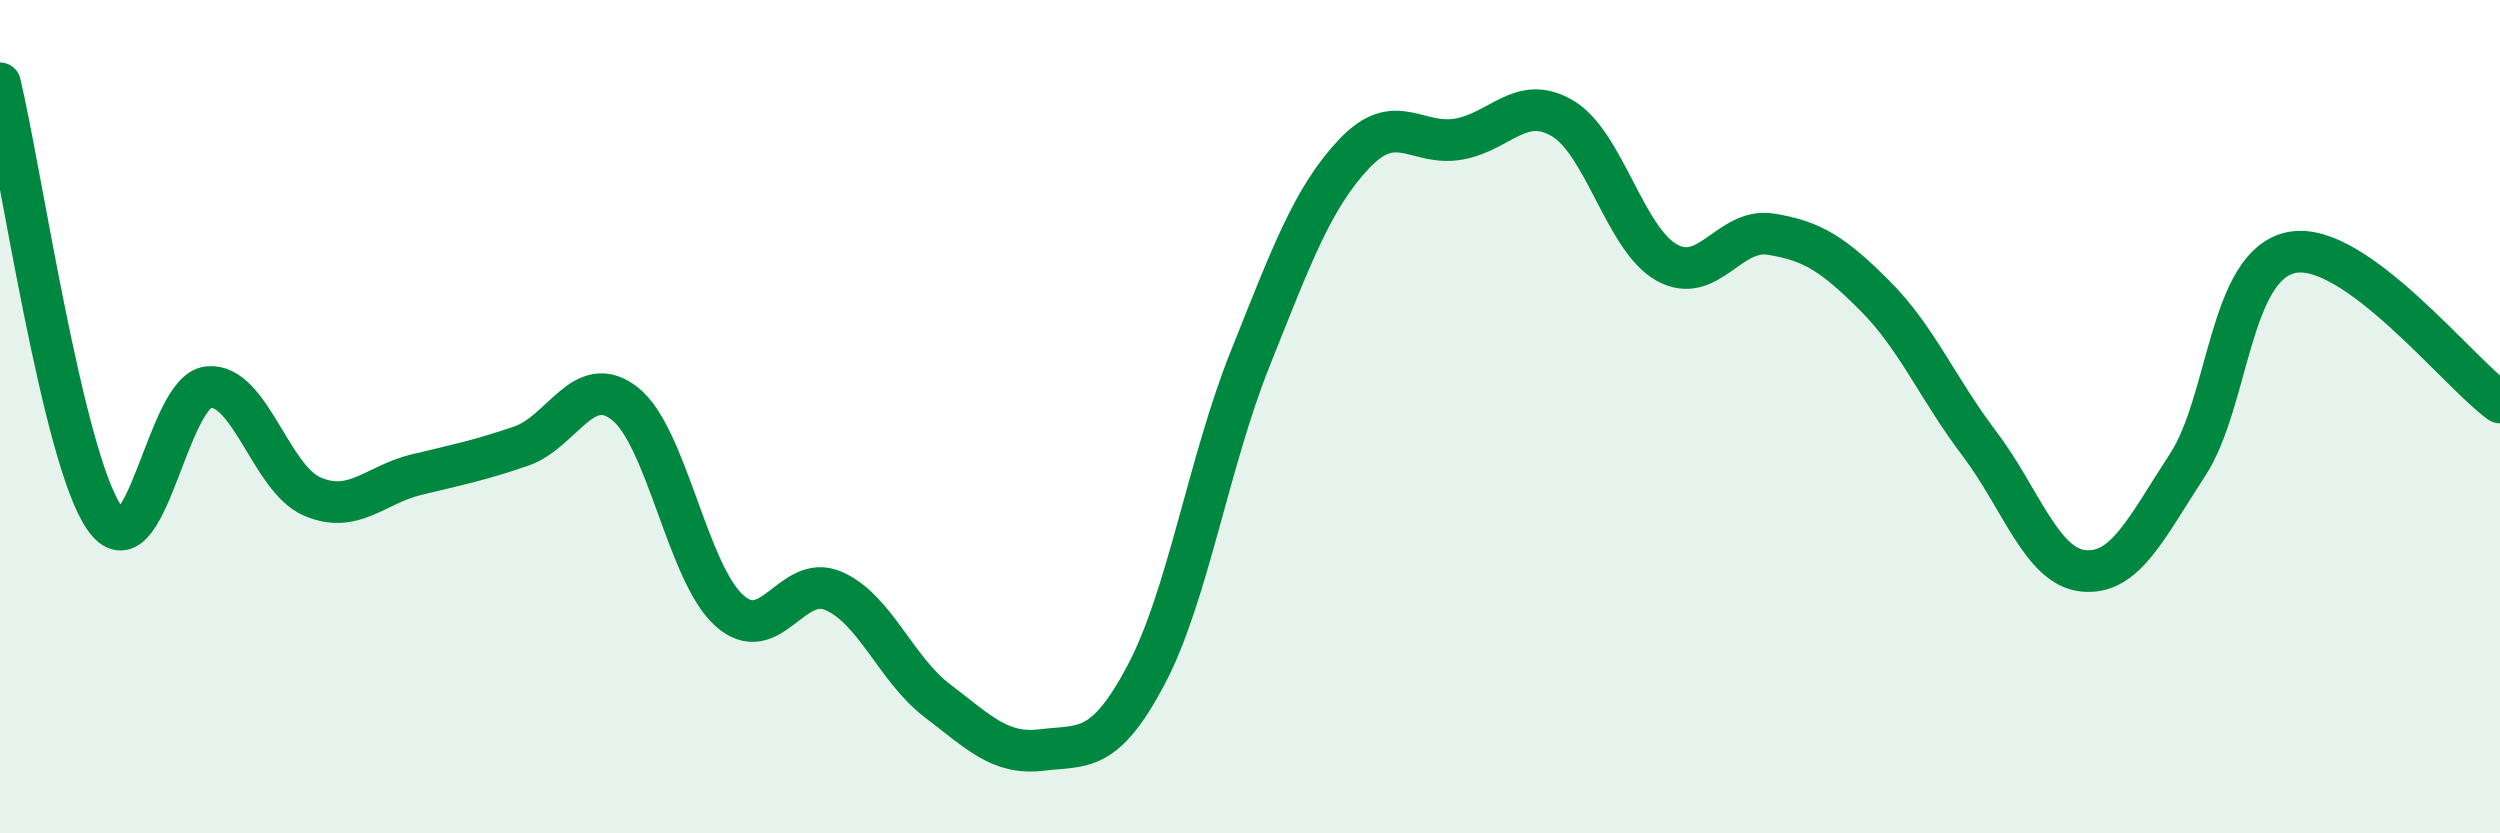 
    <svg width="60" height="20" viewBox="0 0 60 20" xmlns="http://www.w3.org/2000/svg">
      <path
        d="M 0,2 C 0.5,4.08 1.5,10.96 2.5,12.42 C 3.5,13.88 4,9.39 5,9.29 C 6,9.19 6.5,11.5 7.5,11.92 C 8.5,12.34 9,11.63 10,11.39 C 11,11.15 11.5,11.05 12.5,10.71 C 13.5,10.37 14,8.9 15,9.69 C 16,10.48 16.5,13.75 17.5,14.65 C 18.5,15.55 19,13.75 20,14.18 C 21,14.61 21.5,16.06 22.5,16.82 C 23.5,17.58 24,18.12 25,18 C 26,17.88 26.5,18.09 27.5,16.21 C 28.5,14.33 29,11.12 30,8.62 C 31,6.12 31.5,4.75 32.5,3.69 C 33.5,2.63 34,3.51 35,3.34 C 36,3.17 36.5,2.25 37.5,2.84 C 38.5,3.43 39,5.74 40,6.3 C 41,6.86 41.5,5.46 42.5,5.62 C 43.5,5.78 44,6.1 45,7.1 C 46,8.1 46.5,9.32 47.5,10.64 C 48.5,11.96 49,13.6 50,13.7 C 51,13.8 51.5,12.69 52.5,11.16 C 53.5,9.63 53.5,6.36 55,6.06 C 56.5,5.76 59,8.94 60,9.66L60 20L0 20Z"
        fill="#008740"
        opacity="0.1"
        stroke-linecap="round"
        stroke-linejoin="round"
      />
      <path
        d="M 0,2 C 0.5,4.08 1.5,10.96 2.5,12.42 C 3.5,13.88 4,9.39 5,9.29 C 6,9.19 6.5,11.5 7.5,11.92 C 8.5,12.34 9,11.63 10,11.39 C 11,11.15 11.5,11.05 12.5,10.71 C 13.5,10.37 14,8.9 15,9.69 C 16,10.48 16.5,13.75 17.5,14.65 C 18.5,15.55 19,13.75 20,14.18 C 21,14.61 21.5,16.06 22.5,16.82 C 23.5,17.58 24,18.12 25,18 C 26,17.88 26.5,18.09 27.5,16.21 C 28.5,14.33 29,11.12 30,8.62 C 31,6.12 31.5,4.75 32.5,3.69 C 33.5,2.63 34,3.51 35,3.34 C 36,3.17 36.5,2.25 37.5,2.84 C 38.5,3.43 39,5.74 40,6.3 C 41,6.86 41.5,5.46 42.5,5.62 C 43.5,5.78 44,6.1 45,7.1 C 46,8.1 46.5,9.32 47.5,10.64 C 48.5,11.96 49,13.6 50,13.7 C 51,13.8 51.5,12.69 52.5,11.16 C 53.5,9.63 53.5,6.36 55,6.06 C 56.5,5.76 59,8.94 60,9.66"
        stroke="#008740"
        stroke-width="1"
        fill="none"
        stroke-linecap="round"
        stroke-linejoin="round"
      />
    </svg>
  